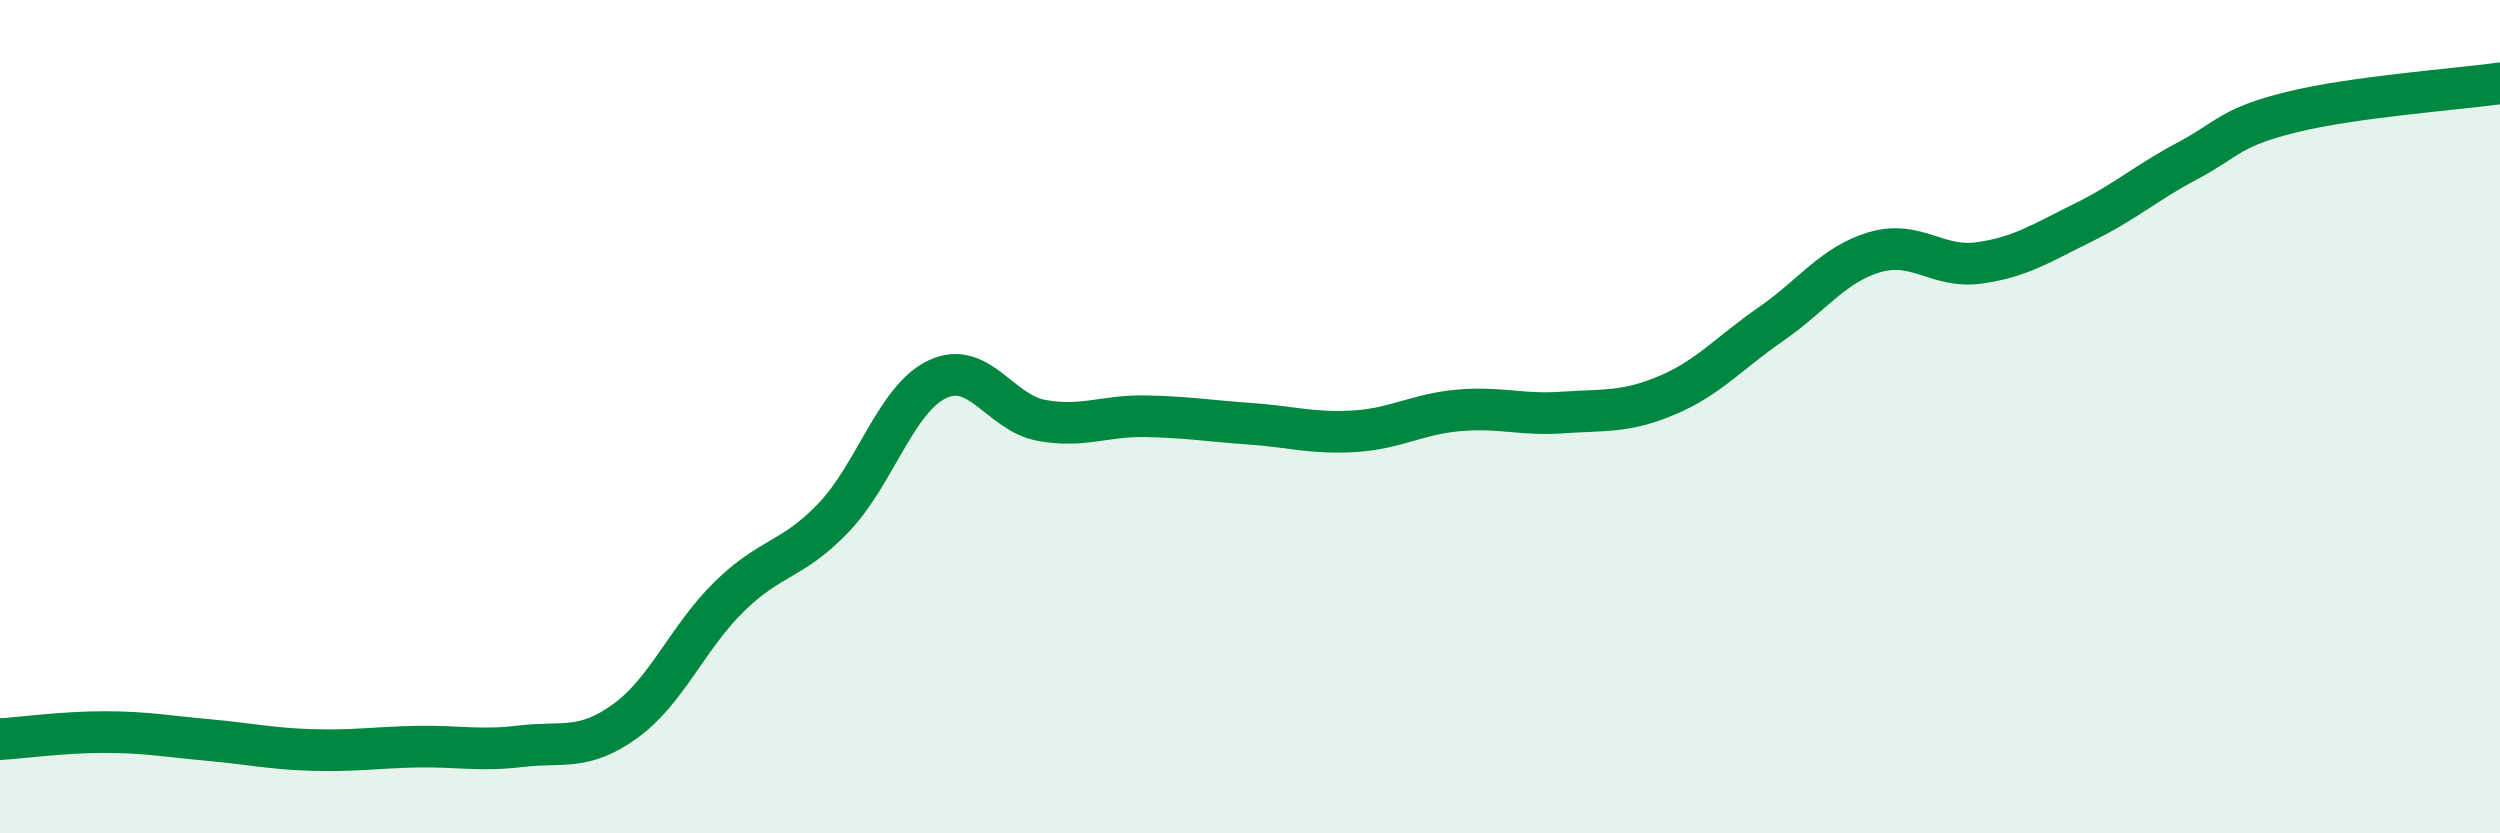 
    <svg width="60" height="20" viewBox="0 0 60 20" xmlns="http://www.w3.org/2000/svg">
      <path
        d="M 0,17.74 C 0.5,17.71 1.5,17.57 2.5,17.57 C 3.5,17.57 4,17.67 5,17.76 C 6,17.85 6.5,17.97 7.5,18 C 8.5,18.03 9,17.94 10,17.92 C 11,17.9 11.5,18.03 12.5,17.91 C 13.5,17.79 14,18.03 15,17.31 C 16,16.59 16.5,15.3 17.5,14.32 C 18.5,13.34 19,13.47 20,12.43 C 21,11.39 21.5,9.57 22.5,9.1 C 23.5,8.63 24,9.91 25,10.09 C 26,10.27 26.5,9.97 27.5,9.99 C 28.5,10.01 29,10.1 30,10.17 C 31,10.24 31.5,10.41 32.5,10.35 C 33.5,10.29 34,9.94 35,9.85 C 36,9.76 36.5,9.97 37.5,9.9 C 38.5,9.83 39,9.91 40,9.49 C 41,9.07 41.5,8.47 42.5,7.78 C 43.5,7.09 44,6.34 45,6.05 C 46,5.76 46.5,6.45 47.5,6.31 C 48.5,6.17 49,5.83 50,5.34 C 51,4.85 51.5,4.39 52.5,3.86 C 53.5,3.33 53.5,3.06 55,2.69 C 56.5,2.32 59,2.14 60,2L60 20L0 20Z"
        fill="#008740"
        opacity="0.1"
        stroke-linecap="round"
        stroke-linejoin="round"
      />
      <path
        d="M 0,17.74 C 0.5,17.71 1.5,17.57 2.5,17.57 C 3.5,17.57 4,17.67 5,17.76 C 6,17.85 6.5,17.97 7.5,18 C 8.5,18.03 9,17.94 10,17.92 C 11,17.9 11.5,18.03 12.5,17.91 C 13.5,17.79 14,18.03 15,17.31 C 16,16.59 16.5,15.3 17.5,14.32 C 18.5,13.34 19,13.47 20,12.43 C 21,11.39 21.5,9.57 22.5,9.1 C 23.5,8.63 24,9.91 25,10.09 C 26,10.27 26.5,9.97 27.5,9.99 C 28.5,10.01 29,10.1 30,10.17 C 31,10.24 31.5,10.41 32.5,10.35 C 33.5,10.29 34,9.94 35,9.85 C 36,9.76 36.5,9.97 37.5,9.9 C 38.5,9.83 39,9.91 40,9.49 C 41,9.07 41.5,8.47 42.5,7.78 C 43.5,7.09 44,6.34 45,6.05 C 46,5.76 46.5,6.45 47.5,6.31 C 48.5,6.17 49,5.83 50,5.34 C 51,4.85 51.5,4.39 52.5,3.86 C 53.5,3.33 53.5,3.06 55,2.69 C 56.5,2.32 59,2.14 60,2"
        stroke="#008740"
        stroke-width="1"
        fill="none"
        stroke-linecap="round"
        stroke-linejoin="round"
      />
    </svg>
  